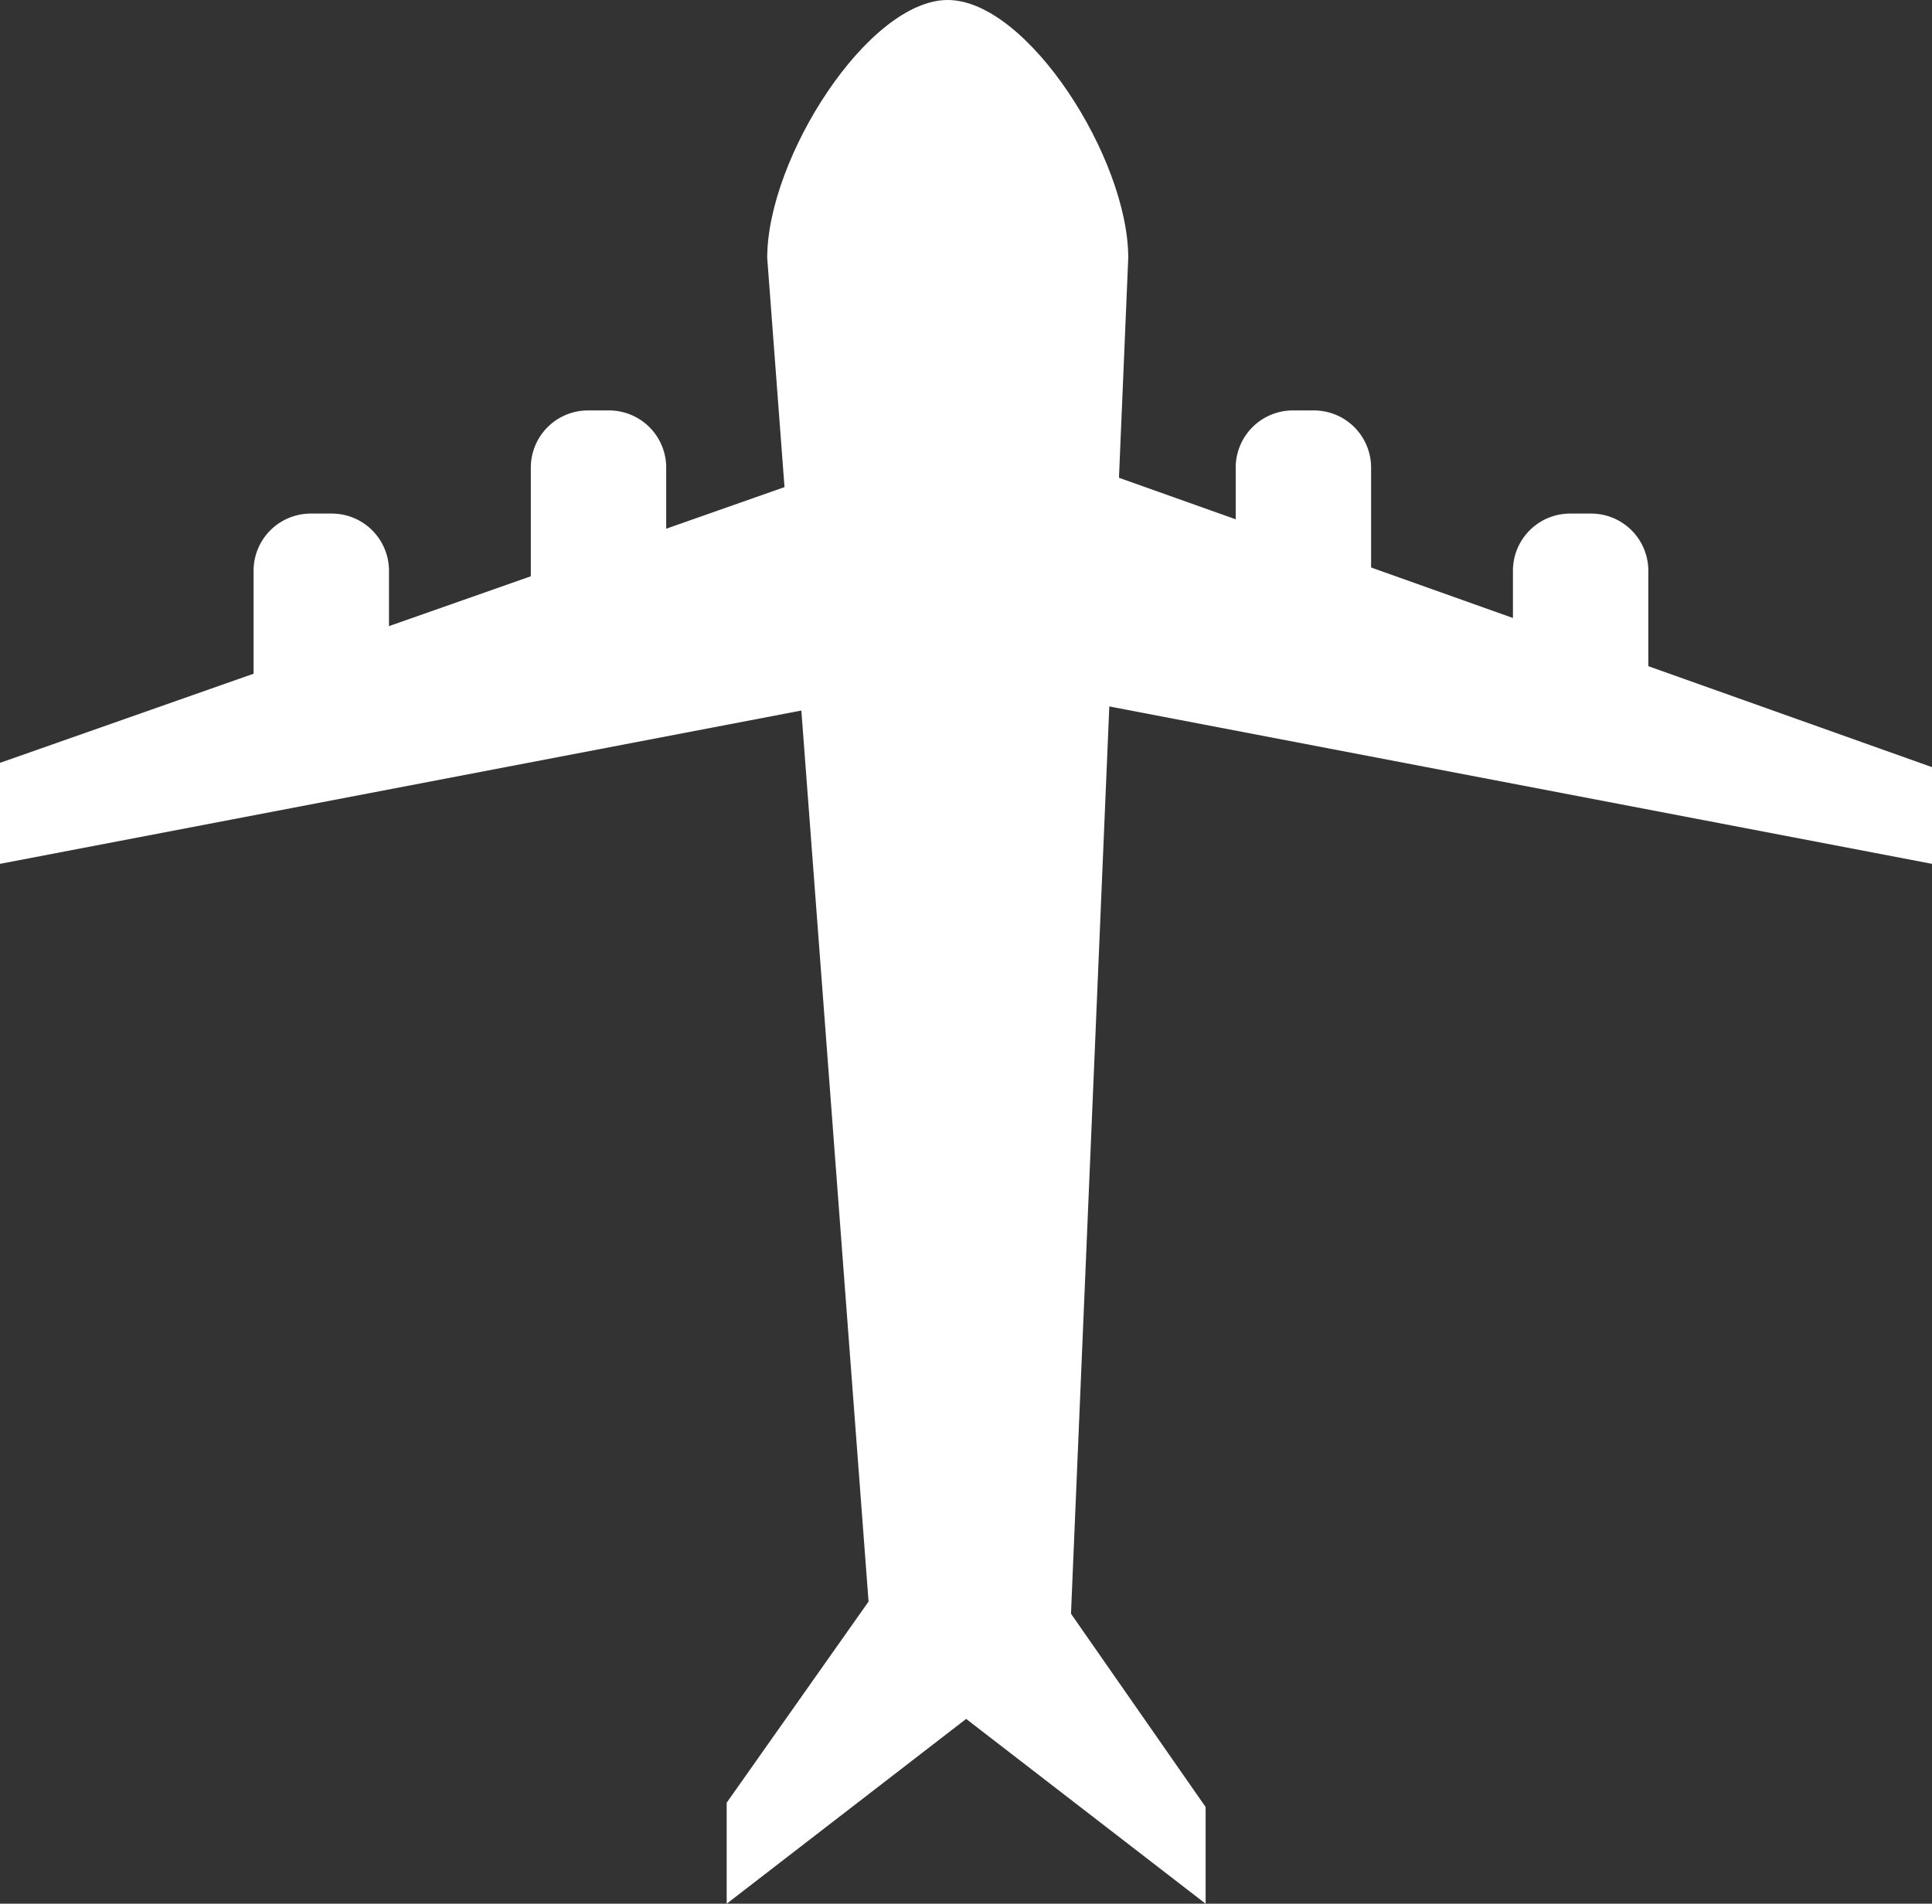 <svg id="Слой_1" data-name="Слой 1" xmlns="http://www.w3.org/2000/svg" viewBox="0 0 899 885.92"><rect x="0" y="0" width="899" height="885.92" fill="#333333" stroke="none"/><defs><style>.cls-1{fill:#fff;}</style></defs><path class="cls-1" d="M932,894H842L792,231c0-46.39,47-120,84-120s84,73.61,84,120Z" transform="translate(-435 -111)"/><polygon class="cls-1" points="899 402 449.5 316 0 402 0 355 449.5 197 899 357 899 402"/><polygon class="cls-1" points="561 885.92 449.57 799.92 338.14 885.92 338.14 838.92 449.57 680.92 561 840.92 561 885.92"/><path class="cls-1" d="M745,397H682V328.61A26.61,26.61,0,0,1,708.61,302h9.78A26.61,26.61,0,0,1,745,328.61Z" transform="translate(-435 -111)"/><path class="cls-1" d="M616,445H553V376.61A26.61,26.61,0,0,1,579.61,350h9.78A26.61,26.61,0,0,1,616,376.61Z" transform="translate(-435 -111)"/><path class="cls-1" d="M1010,397h63V328.61A26.61,26.61,0,0,0,1046.39,302h-9.78A26.61,26.61,0,0,0,1010,328.61Z" transform="translate(-435 -111)"/><path class="cls-1" d="M1139,445h63V376.61A26.61,26.61,0,0,0,1175.39,350h-9.78A26.61,26.61,0,0,0,1139,376.61Z" transform="translate(-435 -111)"/></svg>